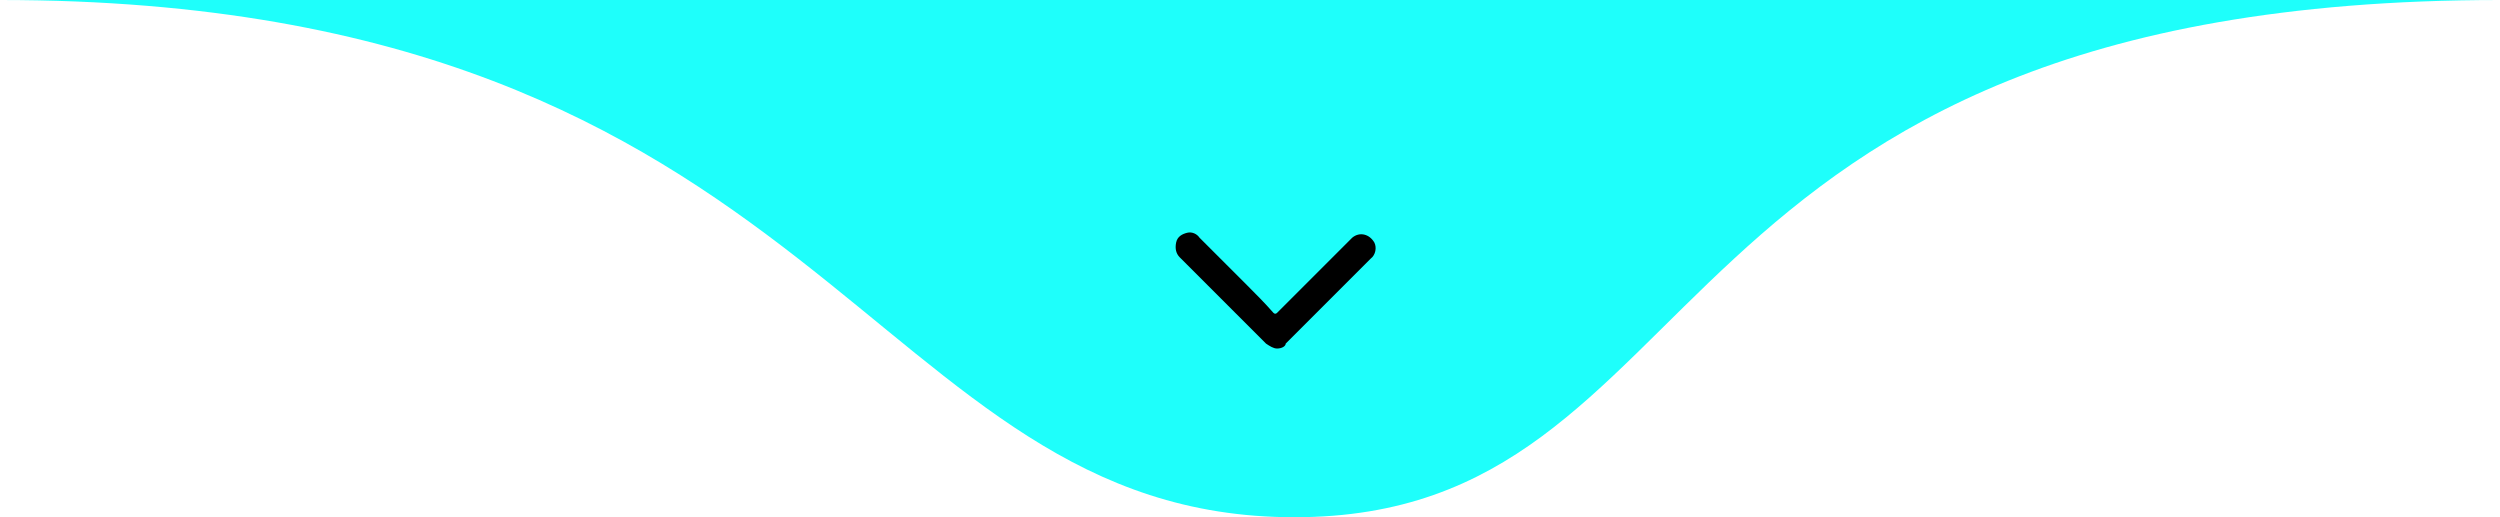 <svg xmlns="http://www.w3.org/2000/svg" xmlns:xlink="http://www.w3.org/1999/xlink" id="Camada_1" x="0px" y="0px" viewBox="0 0 203 42" style="enable-background:new 0 0 203 42;" xml:space="preserve"><style type="text/css">	.st0{fill:#1EFFFB;}</style><g>	<path class="st0" d="M105.1,42C70.3,42,67.5,0,0,0h203C133,0,139.8,42,105.1,42z"></path>	<path d="M103.7,28.3c-0.3,0-0.6-0.2-0.9-0.4c-2.1-2.1-4.2-4.2-6.4-6.4c-0.2-0.2-0.4-0.4-0.6-0.6c-0.3-0.3-0.4-0.7-0.3-1.2  c0.1-0.5,0.5-0.7,0.9-0.8c0.4-0.1,0.8,0.1,1,0.4c1.3,1.3,2.6,2.6,3.9,3.9c0.7,0.7,1.4,1.4,2.1,2.2c0.1,0.1,0.2,0.1,0.3,0  c1.8-1.8,3.7-3.7,5.5-5.5c0.2-0.2,0.4-0.4,0.6-0.6c0.6-0.5,1.4-0.3,1.8,0.4c0.2,0.4,0.1,1-0.3,1.3c-1.4,1.4-2.7,2.7-4.1,4.1  c-0.9,0.9-1.9,1.9-2.8,2.8C104.4,28.1,104.1,28.3,103.7,28.3L103.7,28.3z"></path></g></svg>